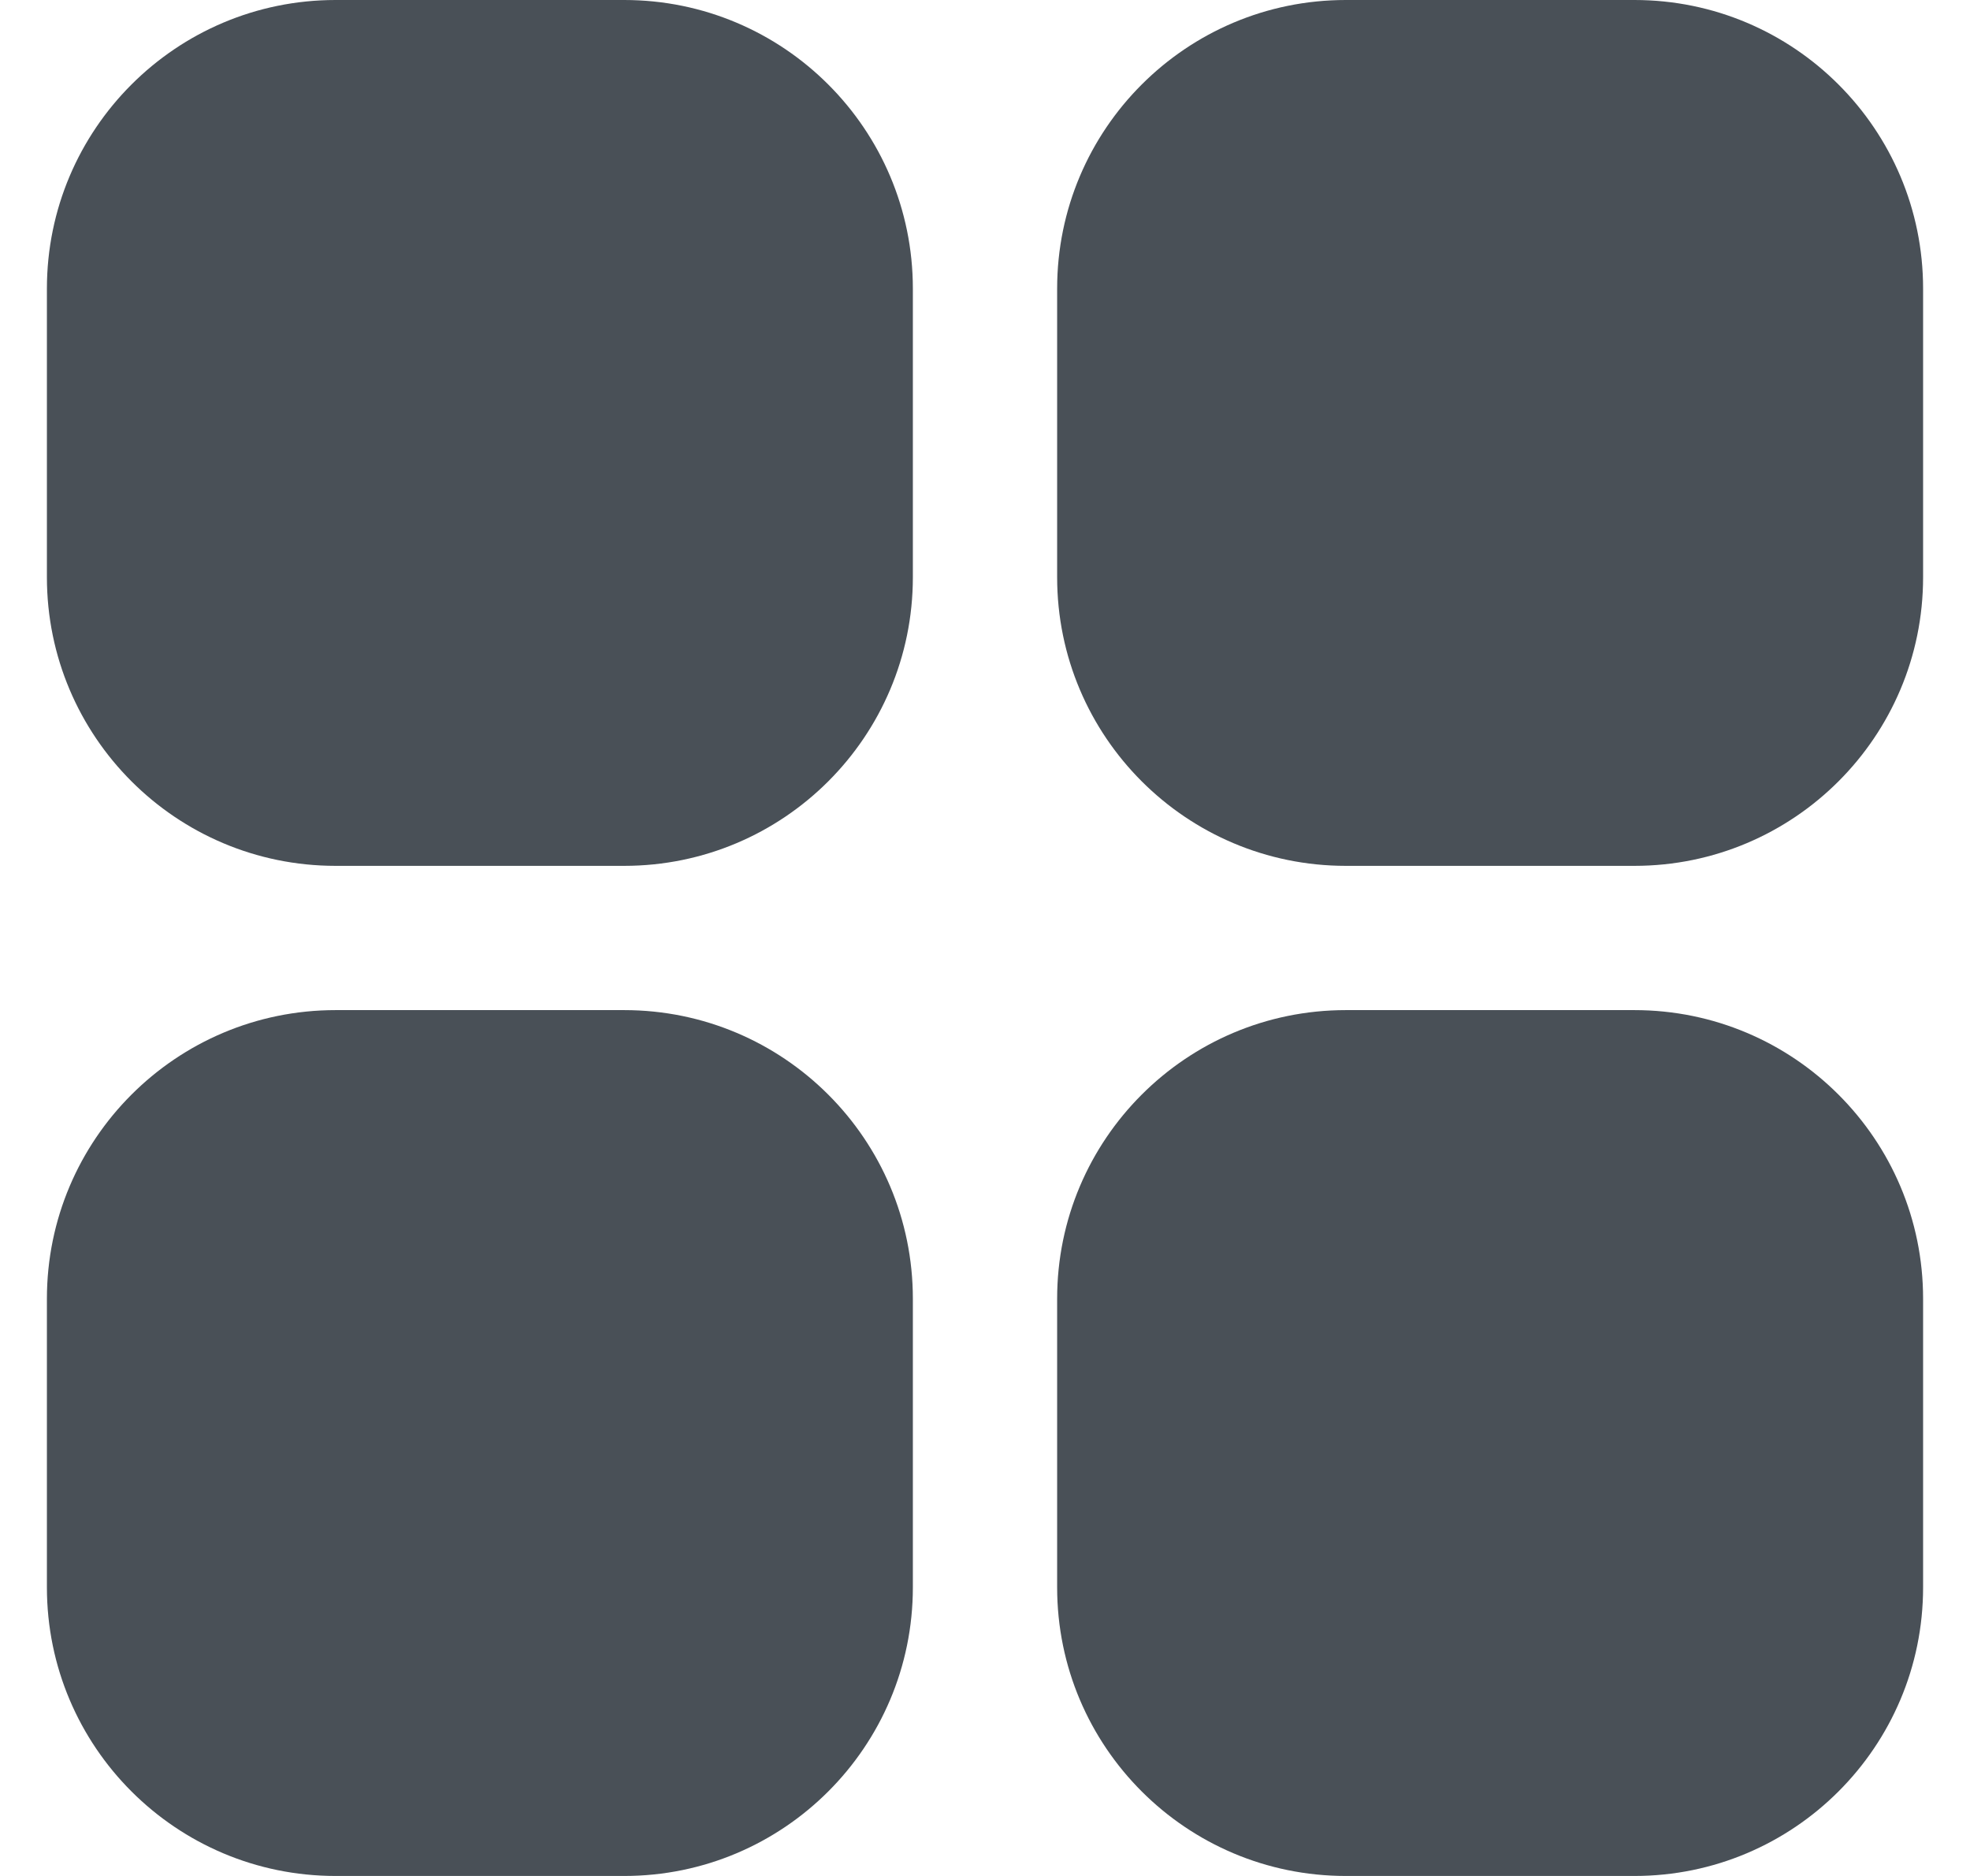<svg width="21" height="20" viewBox="0 0 21 20" fill="none" xmlns="http://www.w3.org/2000/svg">
<path fill-rule="evenodd" clip-rule="evenodd" d="M0.5 3.077C0.5 1.378 1.878 0 3.577 0H6.654C8.353 0 9.731 1.378 9.731 3.077V6.154C9.731 7.853 8.353 9.231 6.654 9.231H3.577C1.878 9.231 0.5 7.853 0.5 6.154V3.077Z" fill="#495057"/>
<path fill-rule="evenodd" clip-rule="evenodd" d="M11.269 3.077C11.269 1.378 12.647 0 14.346 0H17.423C19.122 0 20.5 1.378 20.5 3.077V6.154C20.5 7.853 19.122 9.231 17.423 9.231H14.346C12.647 9.231 11.269 7.853 11.269 6.154V3.077Z" fill="#495057"/>
<path fill-rule="evenodd" clip-rule="evenodd" d="M3.577 10.769C1.878 10.769 0.5 12.147 0.5 13.846V16.923C0.5 18.622 1.878 20 3.577 20H6.654C8.353 20 9.731 18.622 9.731 16.923V13.846C9.731 12.147 8.353 10.769 6.654 10.769H3.577Z" fill="#495057"/>
<path fill-rule="evenodd" clip-rule="evenodd" d="M11.269 13.846C11.269 12.147 12.647 10.769 14.346 10.769H17.423C19.122 10.769 20.5 12.147 20.5 13.846V16.923C20.5 18.622 19.122 20 17.423 20H14.346C12.647 20 11.269 18.622 11.269 16.923V13.846Z" fill="#495057"/>
</svg>
